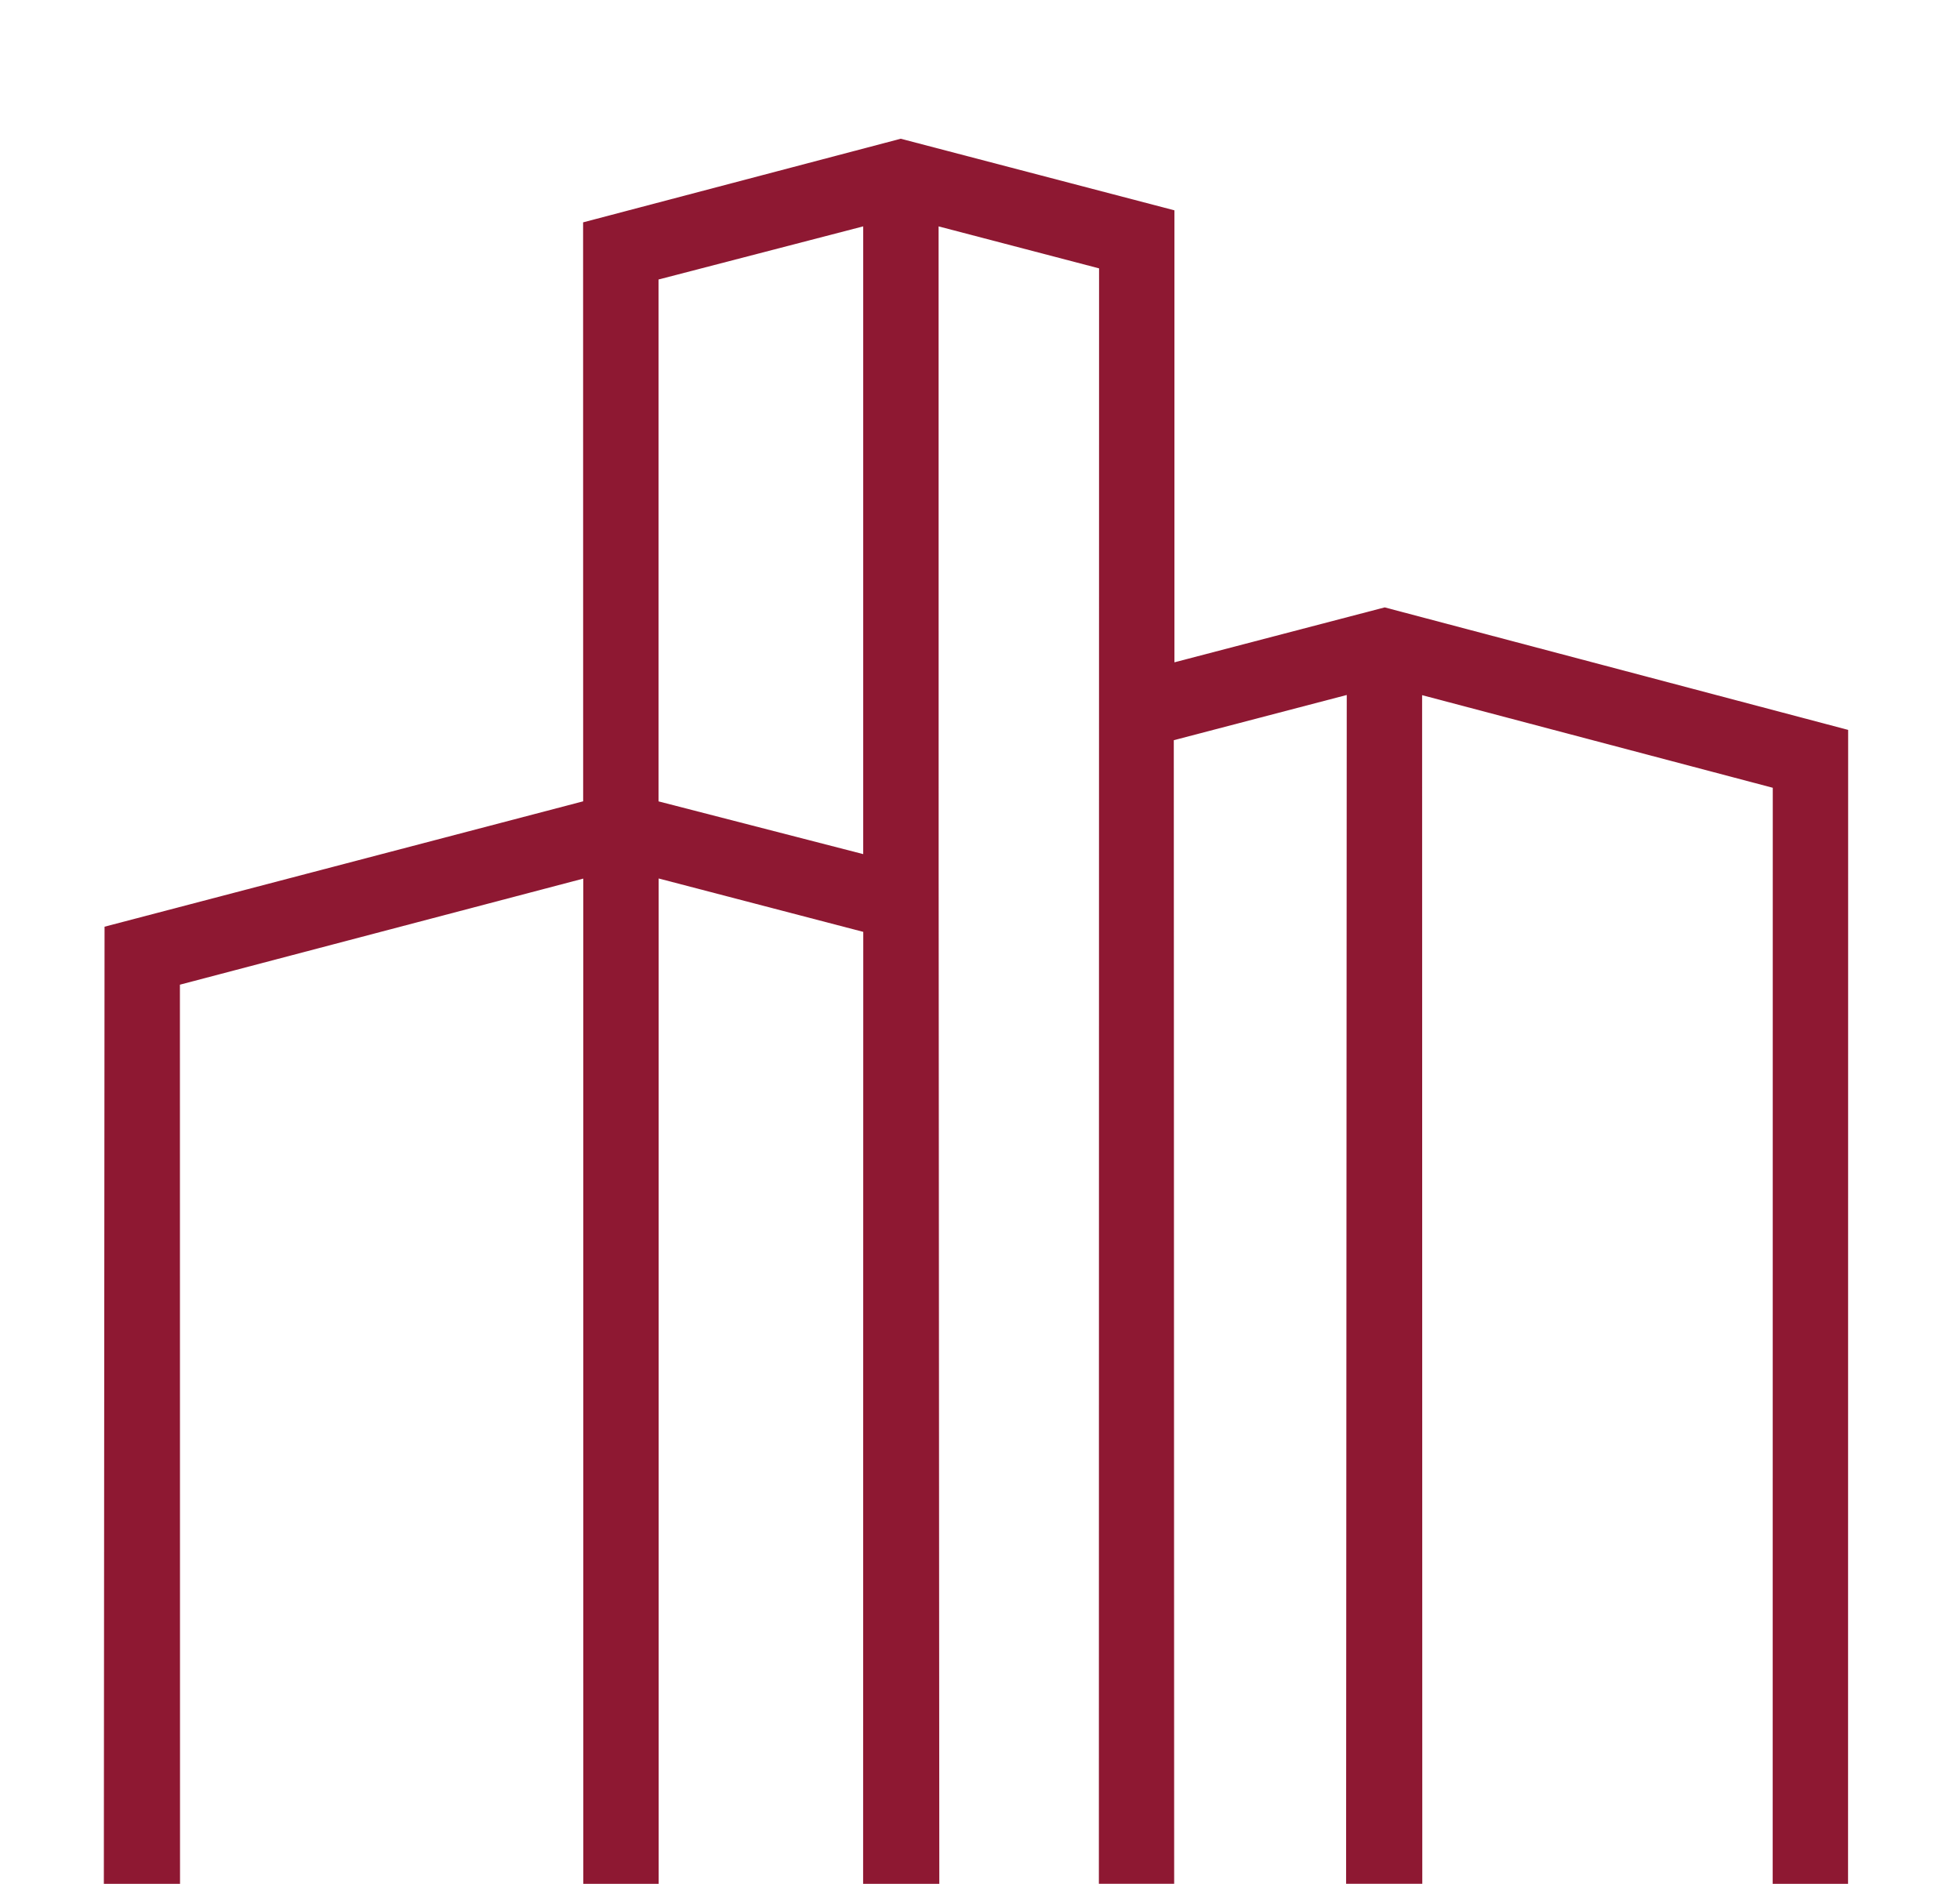 <?xml version="1.0" encoding="utf-8"?>
<!-- Generator: Adobe Illustrator 16.0.0, SVG Export Plug-In . SVG Version: 6.00 Build 0)  -->
<!DOCTYPE svg PUBLIC "-//W3C//DTD SVG 1.1//EN" "http://www.w3.org/Graphics/SVG/1.1/DTD/svg11.dtd">
<svg version="1.1" id="Layer_1" xmlns="http://www.w3.org/2000/svg" xmlns:xlink="http://www.w3.org/1999/xlink" x="0px" y="0px"
	 width="120px" height="115.333px" viewBox="0 0 120 115.333" enable-background="new 0 0 120 115.333" xml:space="preserve">
<path fill="#8E1832" d="M6.358,115.333h4.664l-0.007-55.048l24.697-6.494l0.001,61.542h4.614l-0.001-61.55l12.527,3.269
	l-0.009,58.281h4.665l-0.041-61.836L57.465,13.86l9.825,2.57l-0.012,98.902h4.61l-0.023-70.015l10.589-2.768l-0.04,72.782h4.665
	L87.068,42.56l21.469,5.67l-0.005,67.104h4.614l0.006-70.648l-28.375-7.5l-12.874,3.363V12.877L55.148,8.494L35.7,13.613
	l0.004,35.446L6.401,56.735L6.358,115.333z M40.318,17.112l12.532-3.253v38.432l-12.532-3.229V17.112z"/>
</svg>
